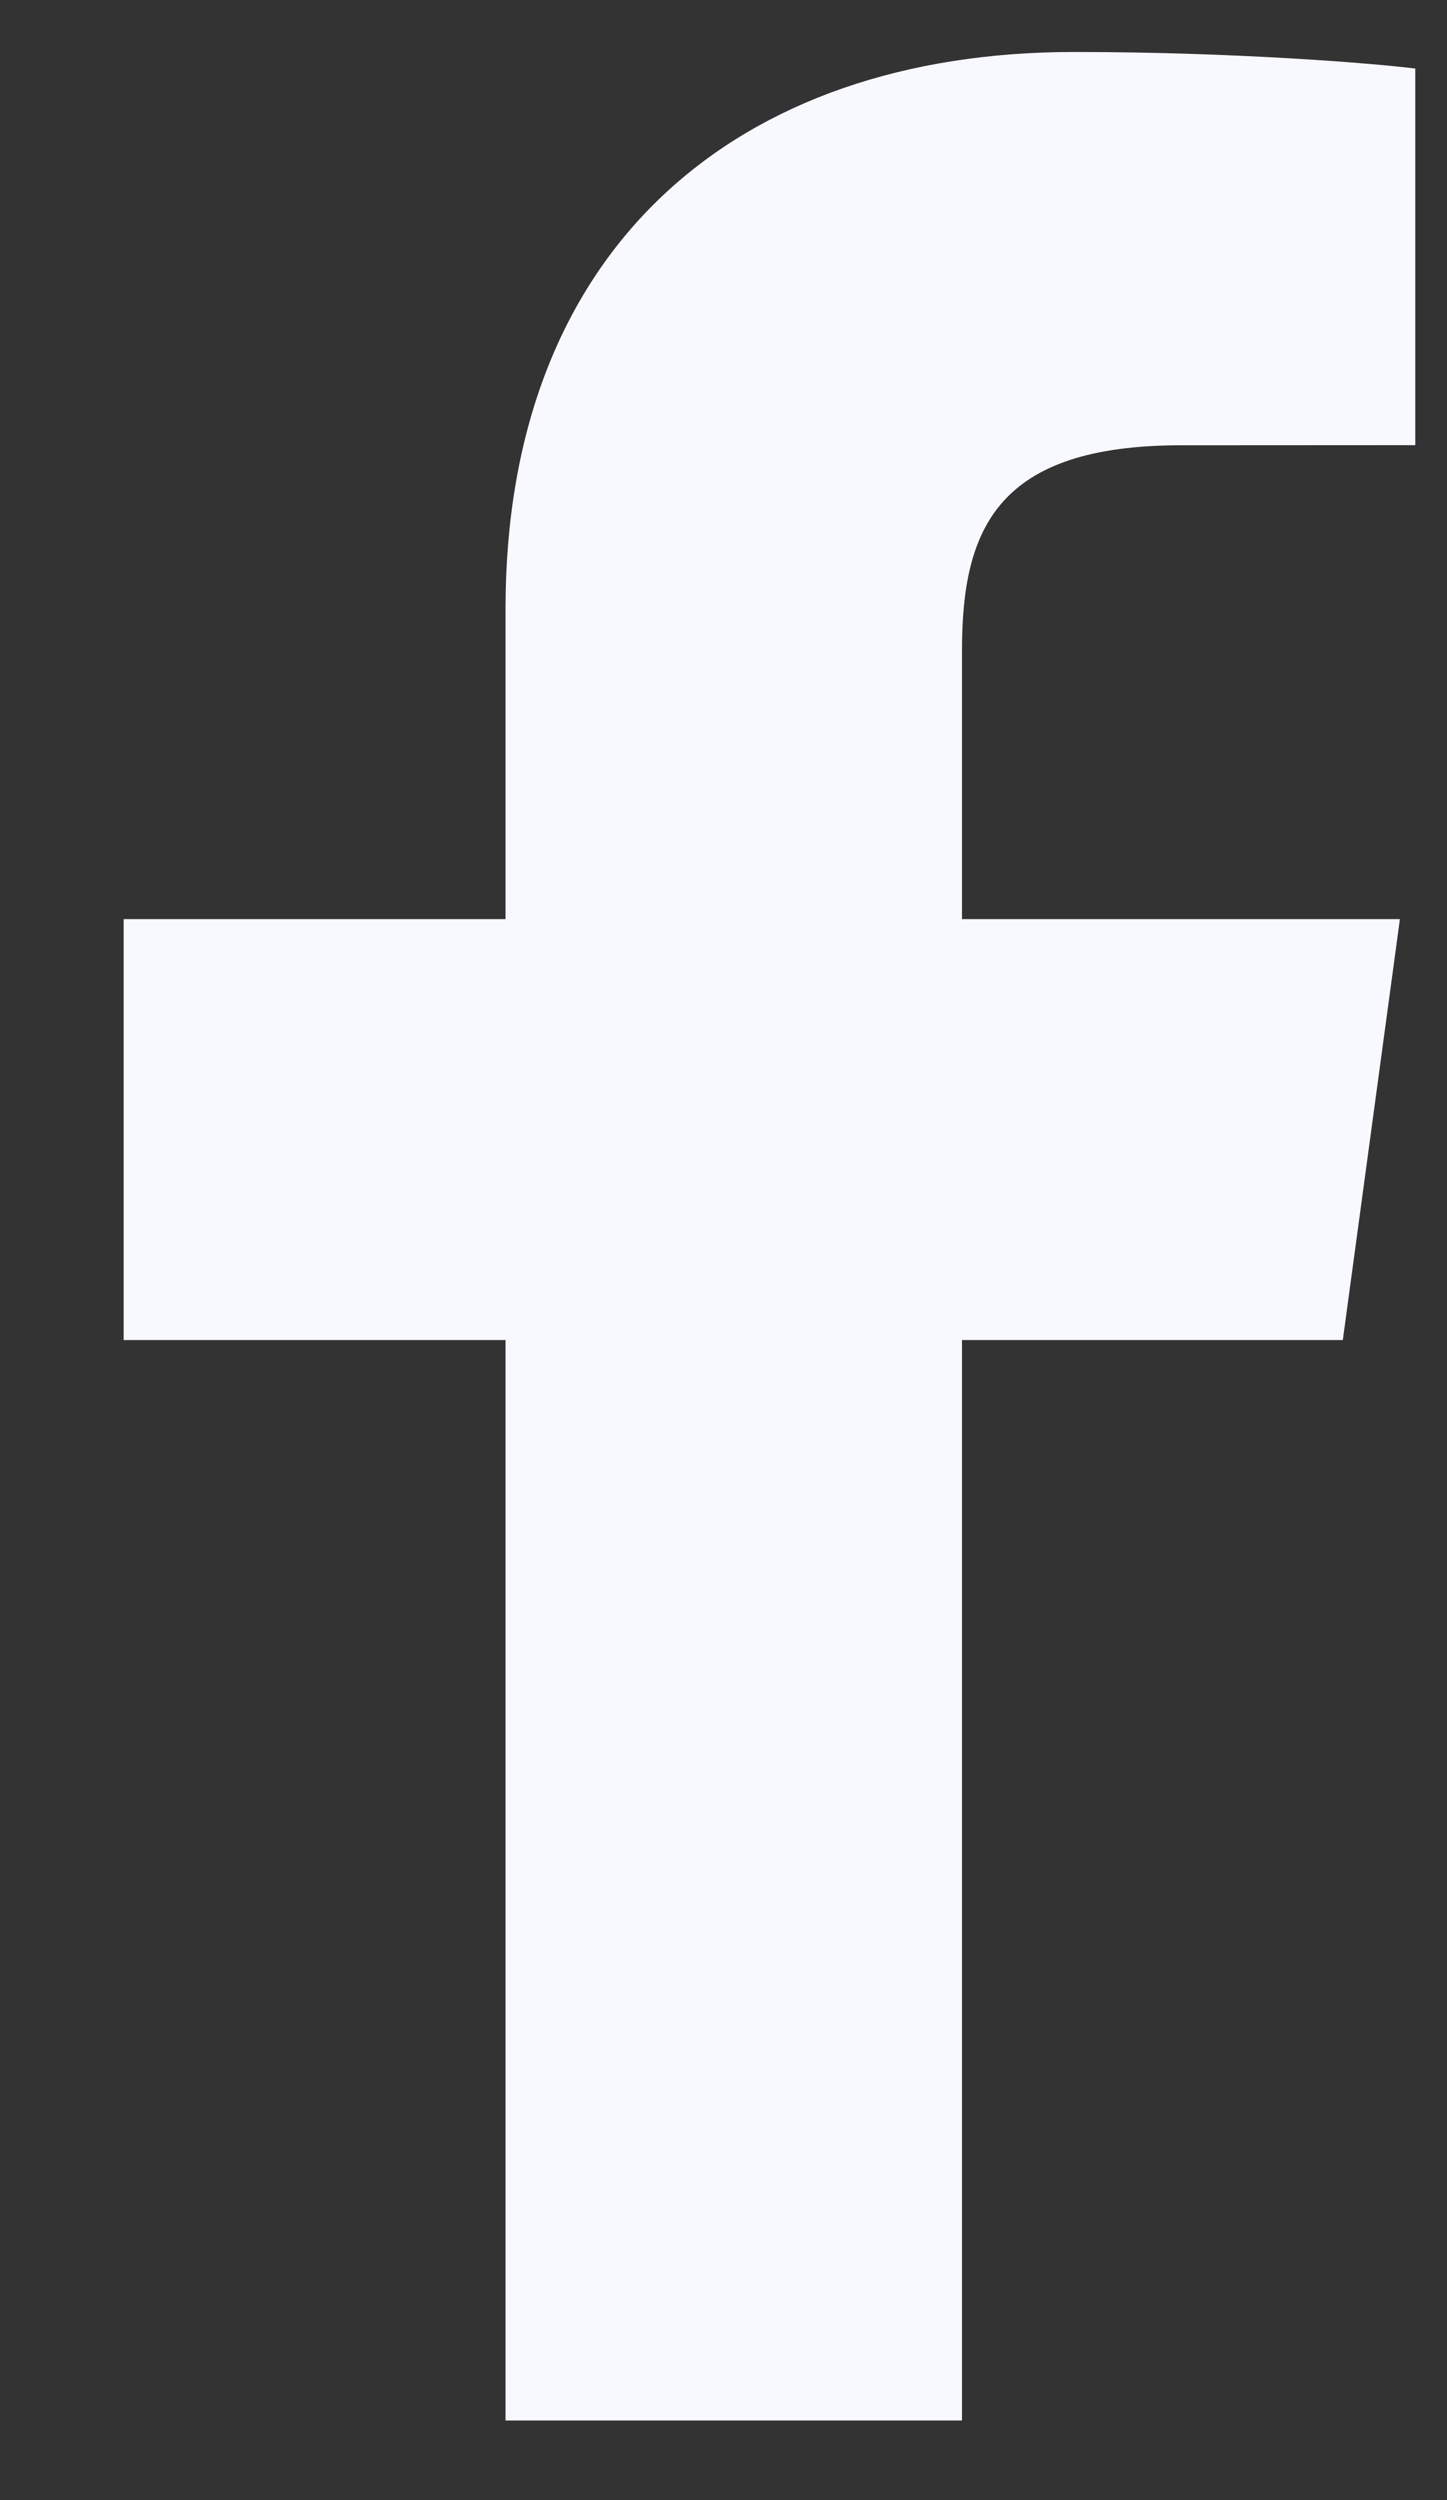 <svg width="11" height="19" viewBox="0 0 11 19" fill="none" xmlns="http://www.w3.org/2000/svg">
	<rect x="0" y="0" width="11" height="19" fill="#333333" stroke="none"/>
	<path d="M7.313 18.395V10.184H10.208L10.642 6.985H7.313V4.942C7.313 4.015 7.583 3.384 8.979 3.384L10.759 3.383V0.521C10.451 0.482 9.394 0.395 8.165 0.395C5.599 0.395 3.843 1.886 3.843 4.625V6.985H0.94V10.184H3.843V18.395H7.313V18.395Z" fill="#F8F8FF"/>
</svg>

